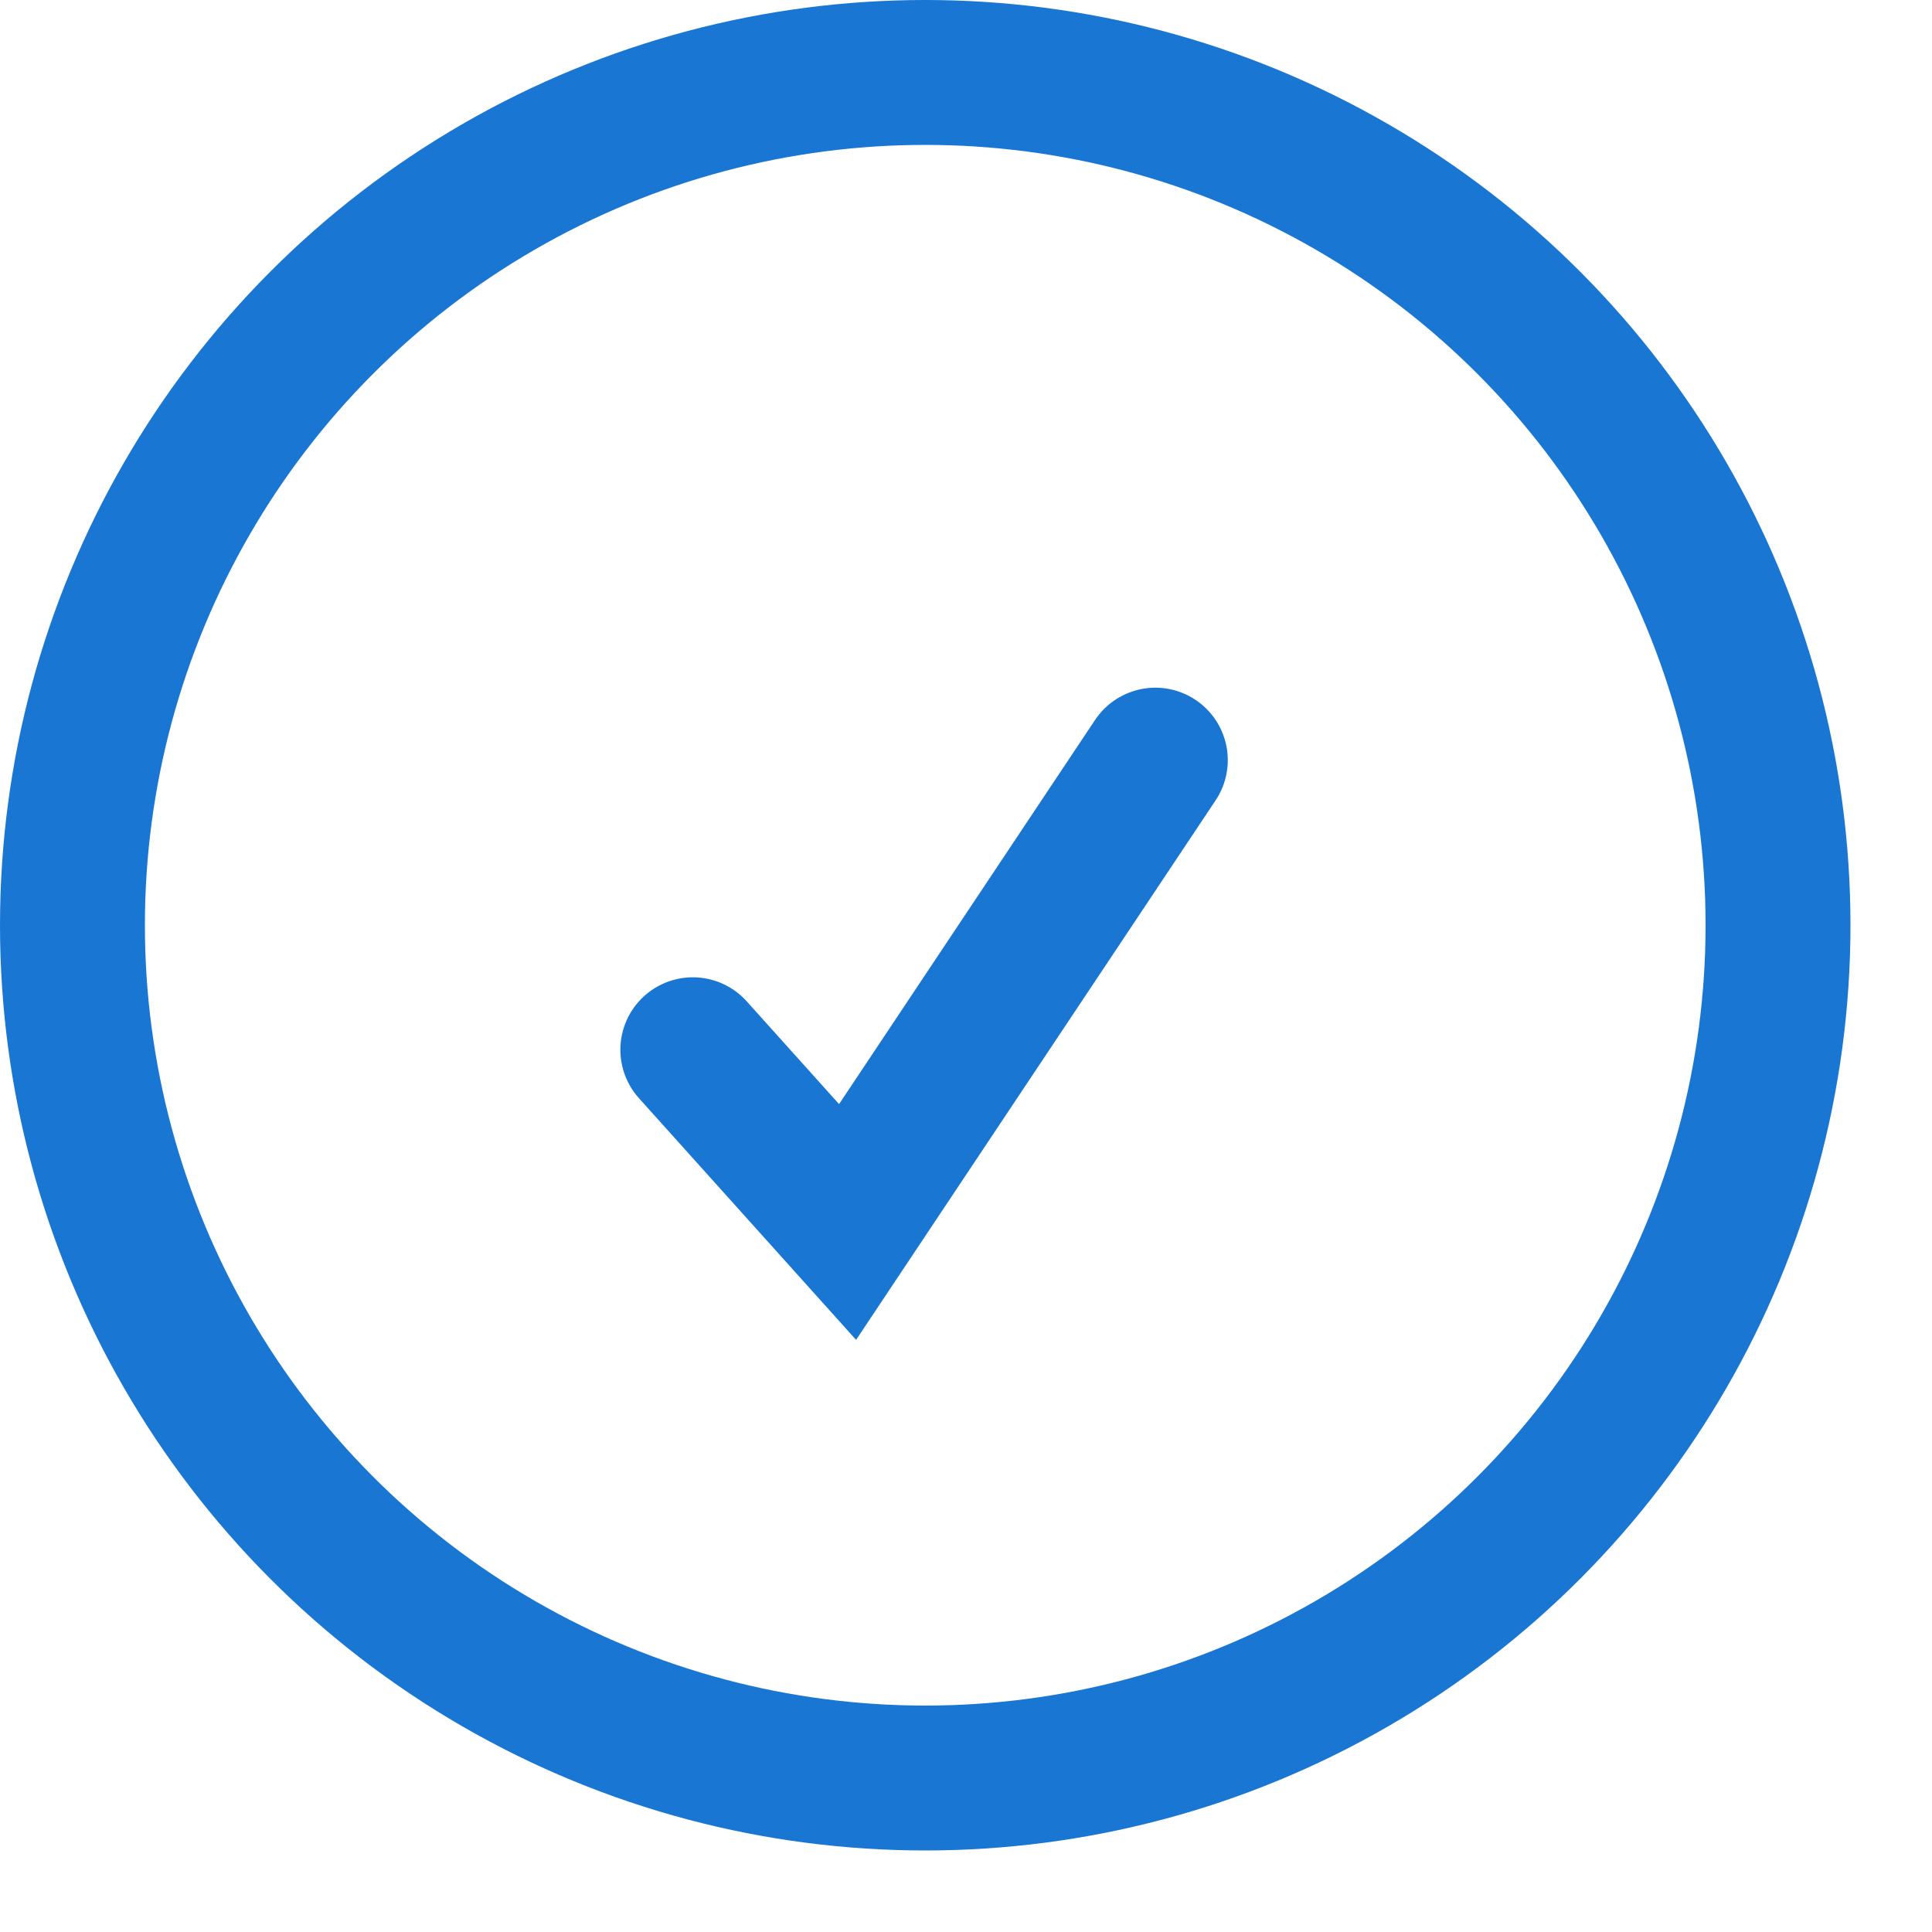 <?xml version="1.0" encoding="utf-8"?>
<svg xmlns="http://www.w3.org/2000/svg" fill="none" height="100%" overflow="visible" preserveAspectRatio="none" style="display: block;" viewBox="0 0 20 20" width="100%">
<g id="Group 2292">
<g id="Frame 3882">
<circle cx="9.578" cy="9.578" id="Ellipse 359" r="8.828" stroke="#1976D2" stroke-width="1.5"/>
<g id="Group">
<g id="Group_2">
<path d="M7.172 10.867L8.774 12.65L11.96 7.869" id="Vector" stroke="#1976D2" stroke-linecap="round" stroke-width="1.5"/>
</g>
</g>
</g>
</g>
</svg>